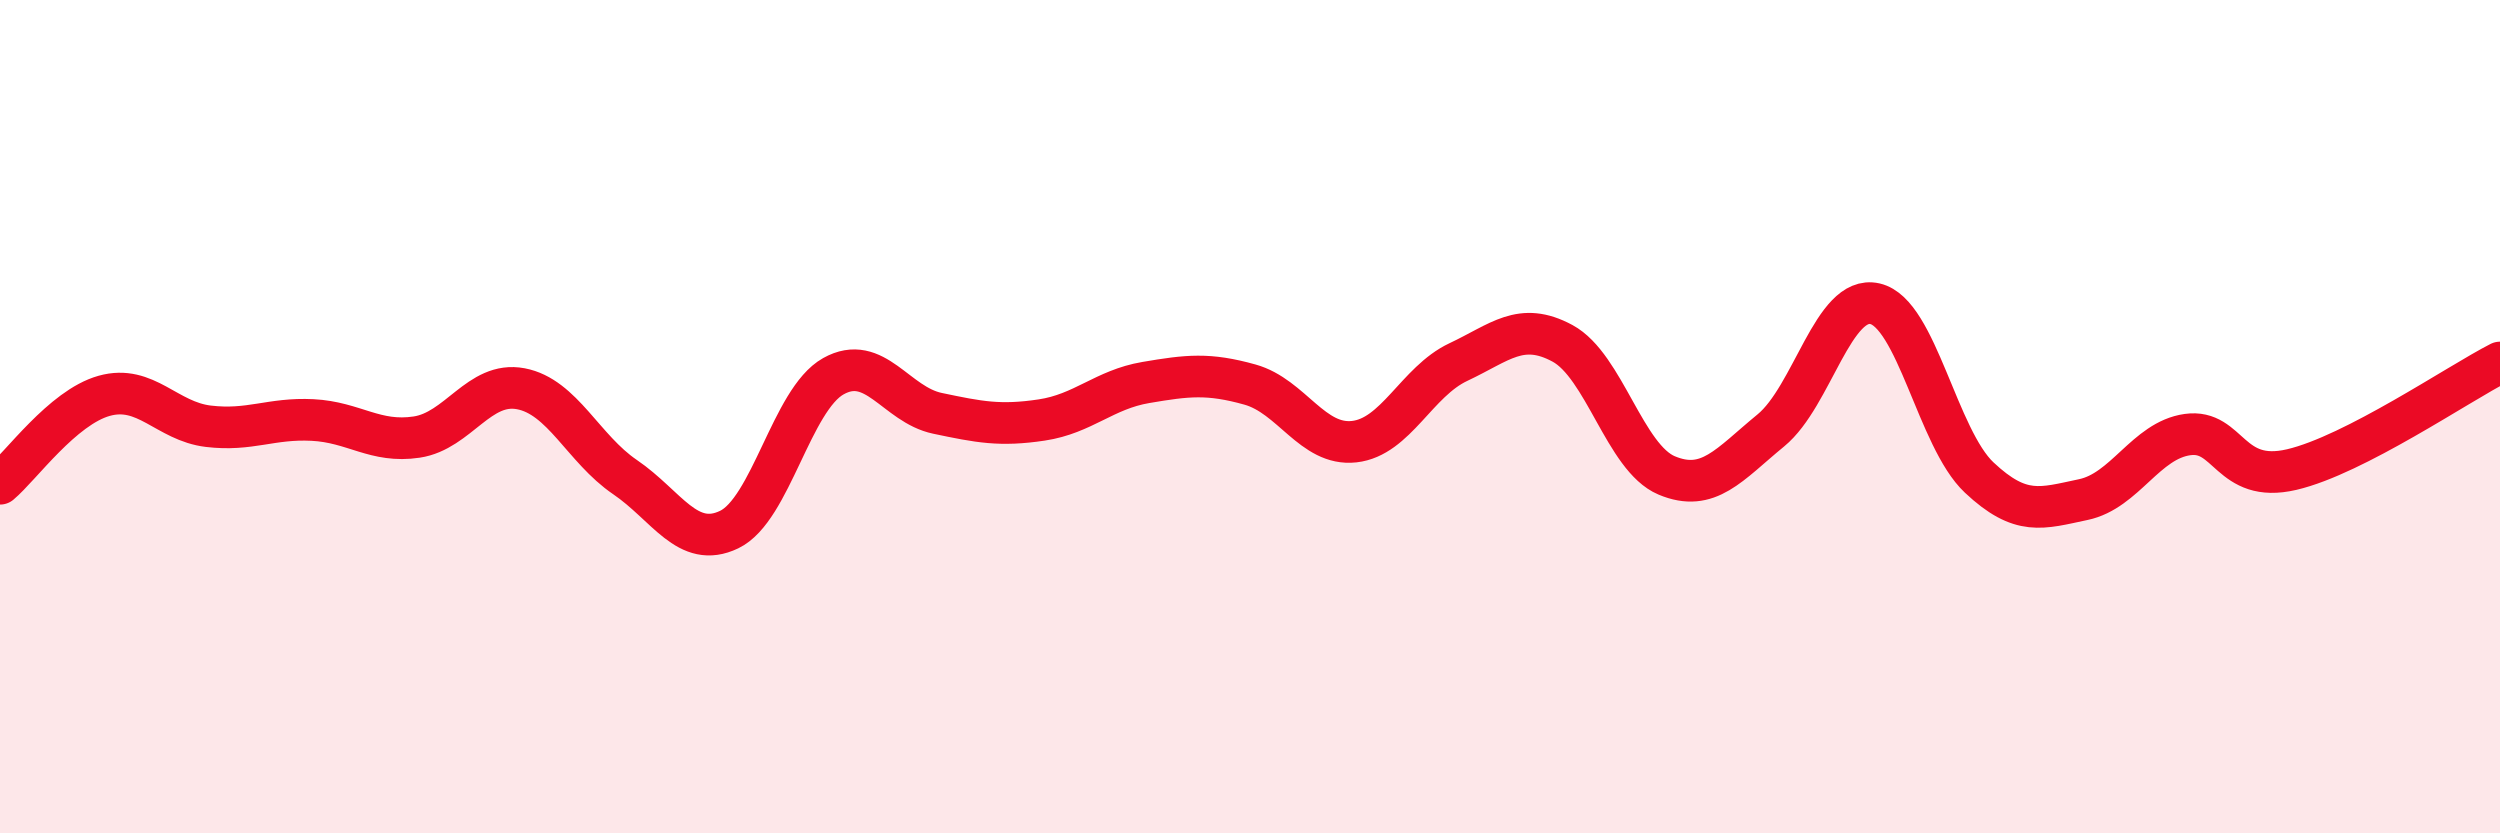 
    <svg width="60" height="20" viewBox="0 0 60 20" xmlns="http://www.w3.org/2000/svg">
      <path
        d="M 0,11.61 C 0.5,11.19 1.5,9.78 2.5,9.5 C 3.5,9.22 4,10.11 5,10.23 C 6,10.35 6.5,10.03 7.5,10.08 C 8.5,10.13 9,10.64 10,10.49 C 11,10.34 11.5,9.14 12.5,9.33 C 13.5,9.52 14,10.77 15,11.45 C 16,12.13 16.5,13.19 17.5,12.71 C 18.5,12.23 19,9.59 20,9.03 C 21,8.47 21.5,9.71 22.5,9.92 C 23.5,10.13 24,10.23 25,10.08 C 26,9.93 26.5,9.35 27.5,9.18 C 28.5,9.01 29,8.95 30,9.23 C 31,9.51 31.5,10.71 32.5,10.6 C 33.5,10.49 34,9.16 35,8.69 C 36,8.22 36.5,7.7 37.5,8.24 C 38.5,8.78 39,10.99 40,11.41 C 41,11.83 41.5,11.15 42.5,10.33 C 43.5,9.51 44,7.06 45,7.29 C 46,7.52 46.5,10.52 47.5,11.46 C 48.5,12.4 49,12.2 50,11.99 C 51,11.78 51.5,10.57 52.5,10.43 C 53.5,10.29 53.5,11.62 55,11.27 C 56.5,10.92 59,9.21 60,8.7L60 20L0 20Z"
        fill="#EB0A25"
        opacity="0.1"
        stroke-linecap="round"
        stroke-linejoin="round"
      />
      <path
        d="M 0,11.61 C 0.5,11.19 1.5,9.78 2.5,9.5 C 3.5,9.22 4,10.11 5,10.23 C 6,10.35 6.5,10.03 7.5,10.08 C 8.5,10.13 9,10.64 10,10.49 C 11,10.34 11.5,9.14 12.5,9.33 C 13.5,9.52 14,10.77 15,11.45 C 16,12.13 16.5,13.19 17.5,12.71 C 18.5,12.23 19,9.59 20,9.03 C 21,8.47 21.5,9.71 22.5,9.92 C 23.5,10.13 24,10.23 25,10.08 C 26,9.93 26.5,9.35 27.5,9.18 C 28.5,9.01 29,8.95 30,9.23 C 31,9.51 31.5,10.71 32.5,10.6 C 33.5,10.49 34,9.16 35,8.69 C 36,8.22 36.5,7.7 37.5,8.24 C 38.5,8.78 39,10.99 40,11.41 C 41,11.83 41.5,11.15 42.5,10.33 C 43.5,9.51 44,7.06 45,7.29 C 46,7.52 46.5,10.52 47.5,11.46 C 48.5,12.4 49,12.2 50,11.99 C 51,11.78 51.5,10.57 52.5,10.43 C 53.5,10.29 53.5,11.62 55,11.27 C 56.5,10.92 59,9.21 60,8.7"
        stroke="#EB0A25"
        stroke-width="1"
        fill="none"
        stroke-linecap="round"
        stroke-linejoin="round"
      />
    </svg>
  